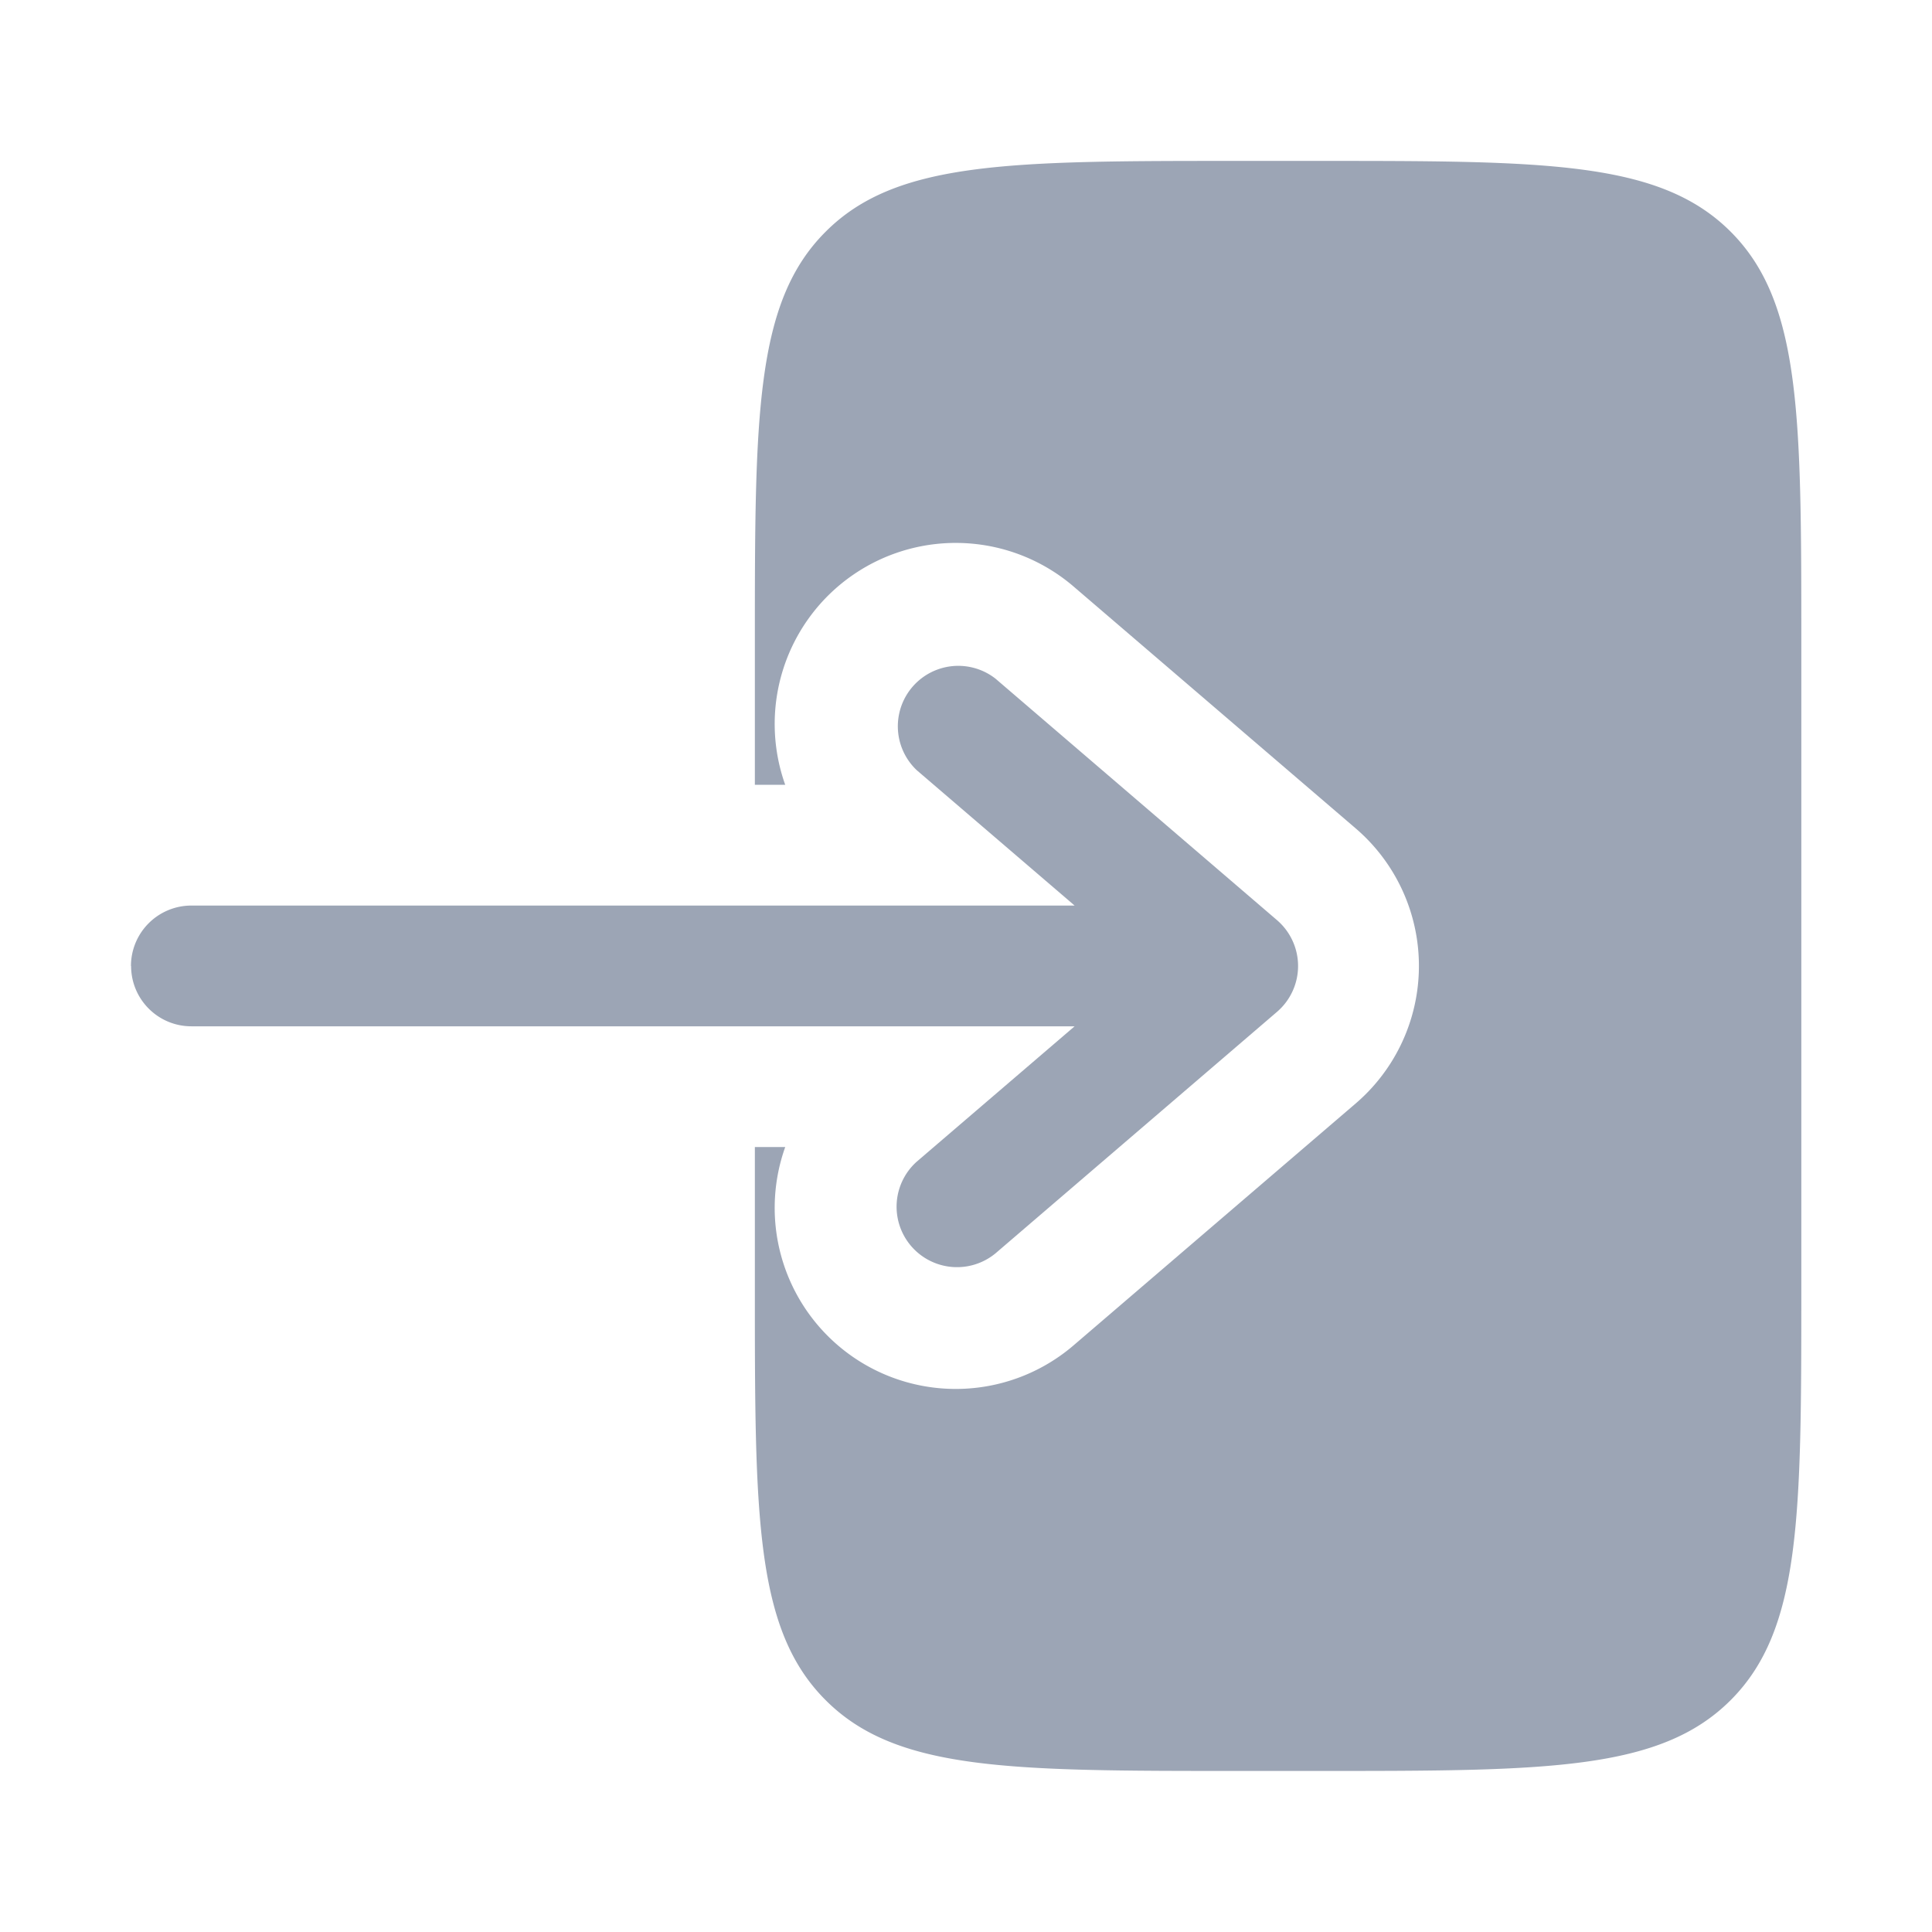 <svg width="14" height="14" fill="none" xmlns="http://www.w3.org/2000/svg"><path fill-rule="evenodd" clip-rule="evenodd" d="M.95 7c0 .241.195.437.437.437h6.4l-1.143.98a.438.438 0 00.57.665l2.04-1.75a.438.438 0 000-.664l-2.04-1.75a.438.438 0 00-.57.664l1.143.98h-6.4A.438.438 0 00.949 7z" fill="#9CA5B5"/><path d="M5.47 5.687h.22a1.312 1.312 0 012.093-1.434l2.041 1.75a1.313 1.313 0 010 1.993l-2.041 1.75A1.312 1.312 0 015.69 8.312h-.22v1.021c0 1.65 0 2.475.513 2.987.512.513 1.337.513 2.987.513h.583c1.65 0 2.475 0 2.988-.513.512-.512.512-1.337.512-2.987V4.666c0-1.65 0-2.475-.512-2.987-.513-.513-1.338-.513-2.988-.513H8.97c-1.65 0-2.475 0-2.987.513-.513.512-.513 1.337-.513 2.987v1.021z" fill="#9CA5B5"/></svg>